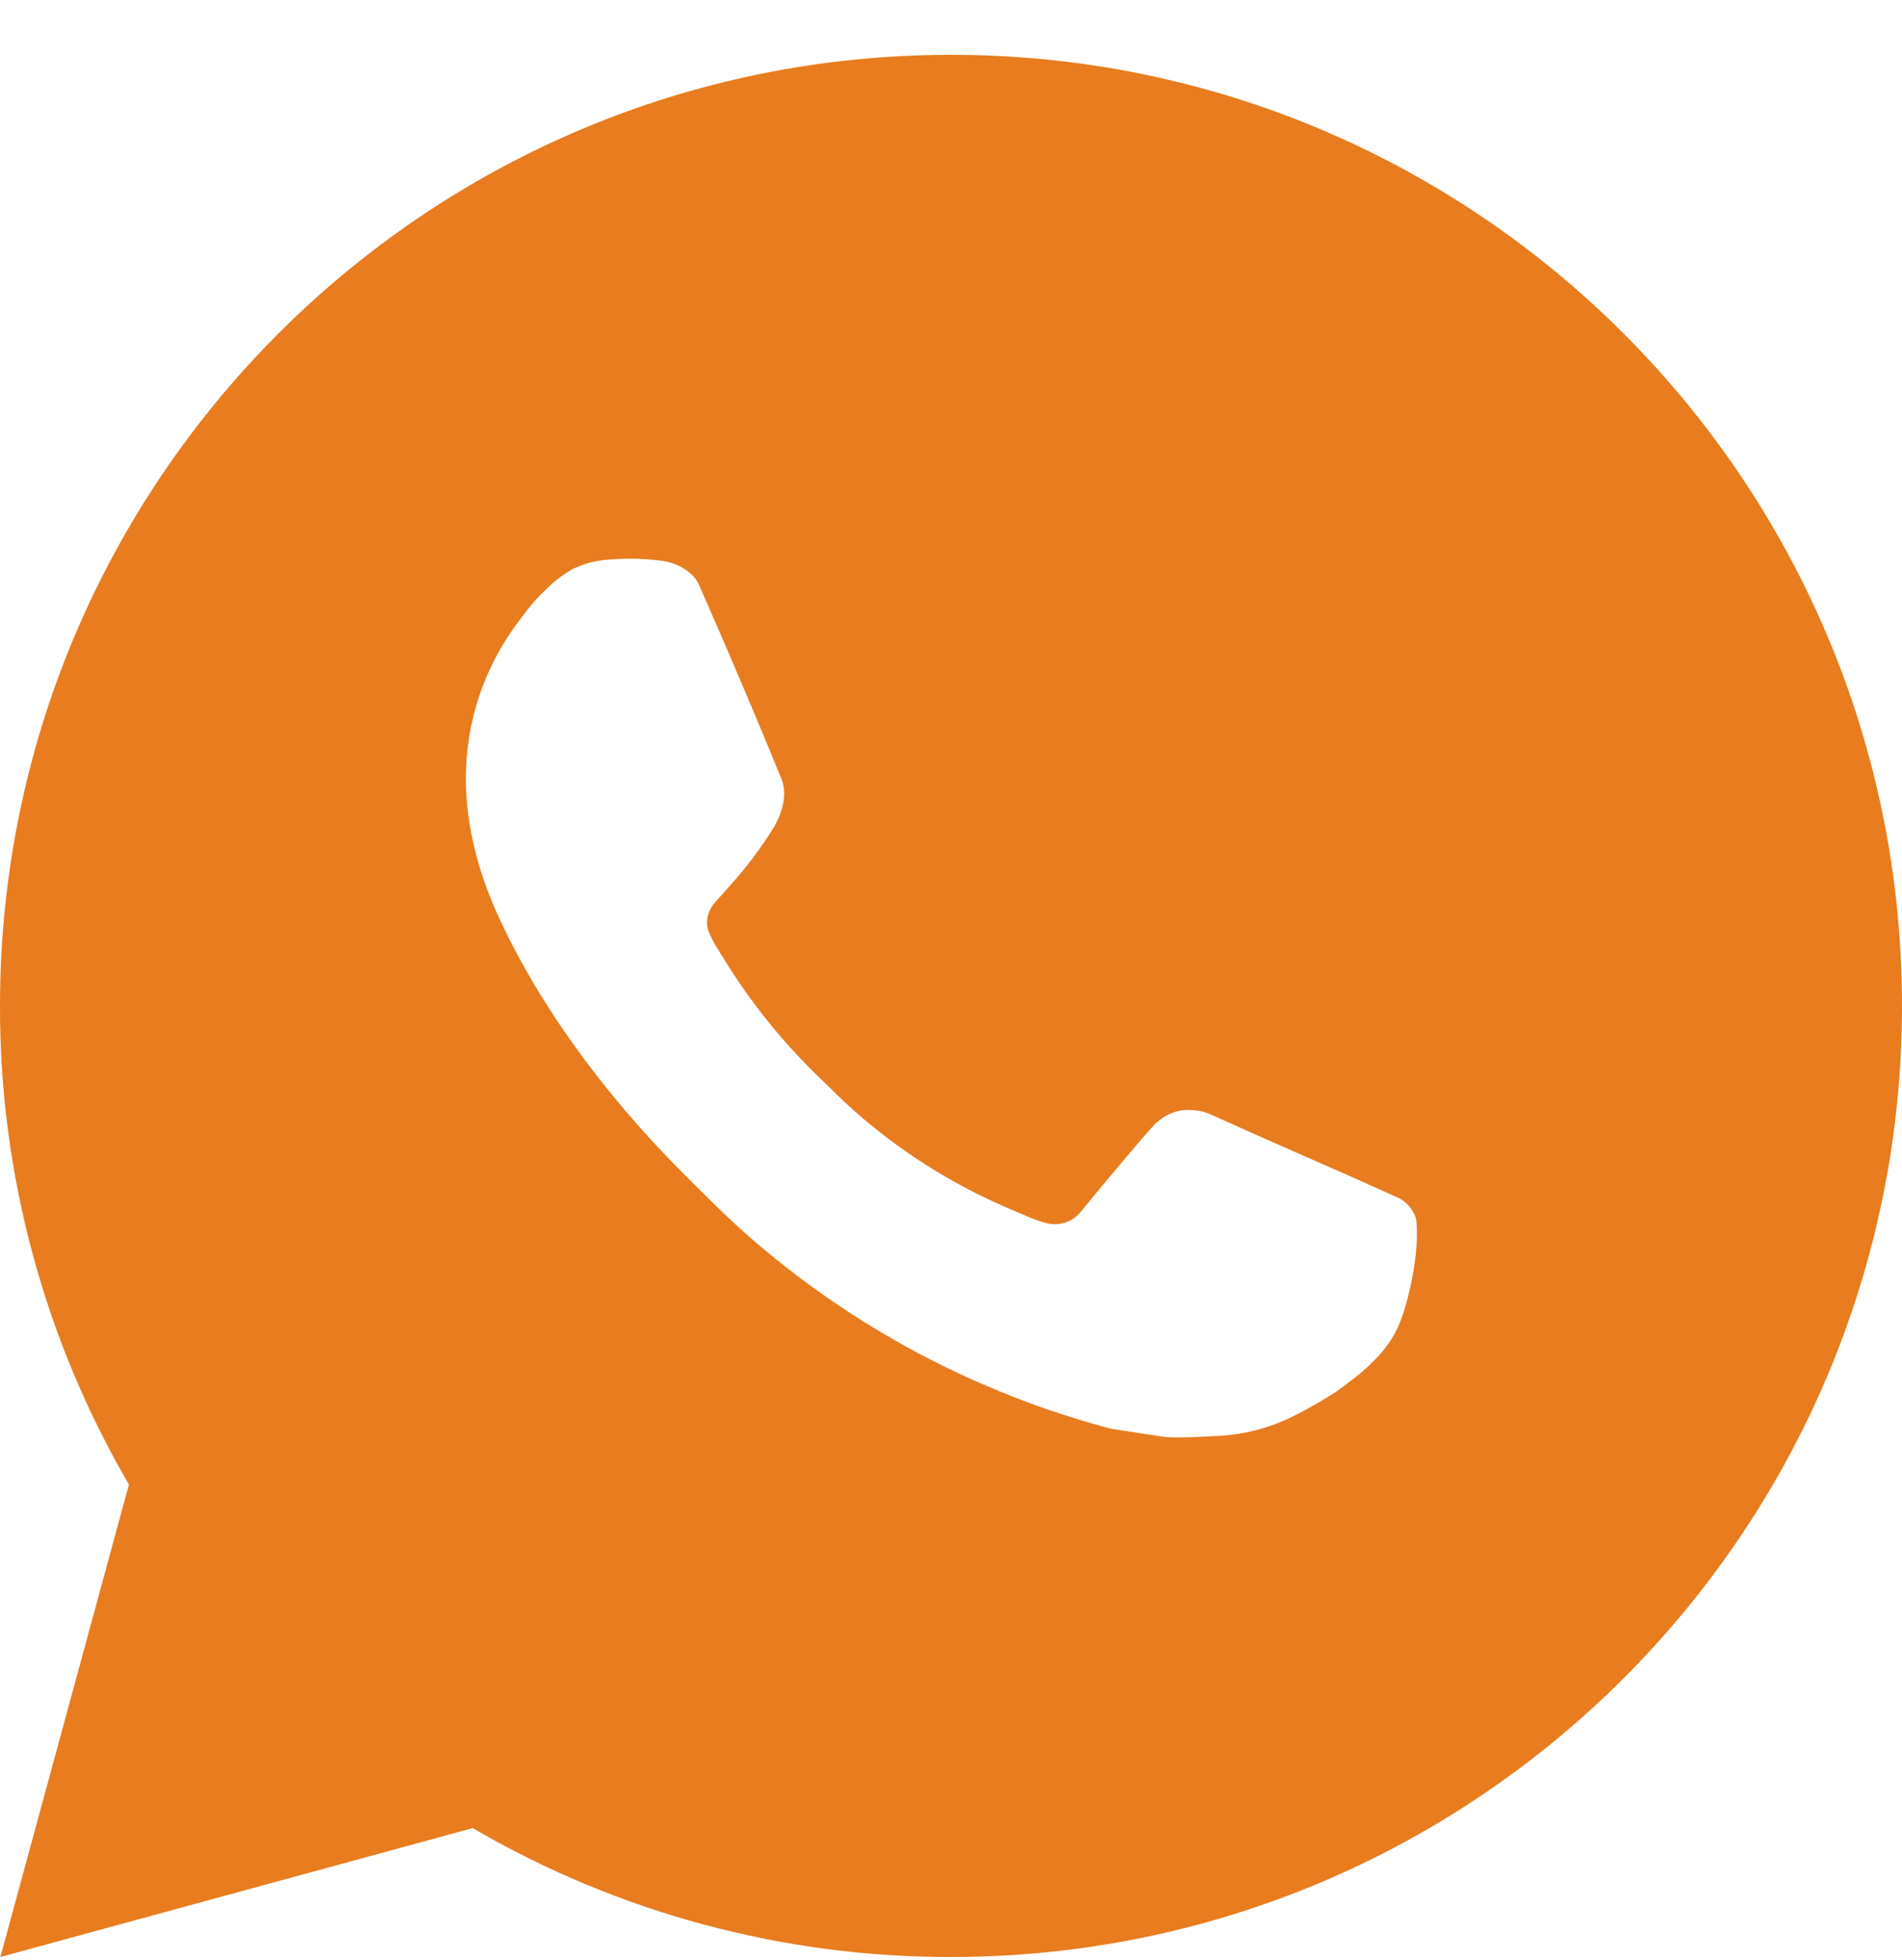 <svg width="33" height="34" viewBox="0 0 33 34" fill="none" xmlns="http://www.w3.org/2000/svg">
<g clip-path="url(#clip0_2001_139)">
<path d="M16.5 0.951C25.613 0.951 33 8.338 33 17.451C33 26.564 25.613 33.951 16.5 33.951C13.584 33.956 10.719 33.184 8.201 31.715L0.007 33.951L2.237 25.754C0.767 23.234 -0.005 20.368 2.51933e-05 17.451C2.51933e-05 8.338 7.387 0.951 16.5 0.951ZM10.877 9.696L10.547 9.709C10.334 9.724 10.125 9.78 9.933 9.874C9.754 9.976 9.591 10.103 9.448 10.251C9.25 10.437 9.138 10.599 9.017 10.755C8.407 11.549 8.078 12.523 8.083 13.524C8.087 14.333 8.298 15.12 8.628 15.856C9.303 17.344 10.413 18.92 11.878 20.38C12.232 20.731 12.578 21.084 12.951 21.413C14.771 23.016 16.941 24.172 19.287 24.789L20.224 24.932C20.529 24.949 20.835 24.926 21.142 24.911C21.622 24.886 22.091 24.755 22.516 24.53C22.732 24.418 22.943 24.297 23.148 24.167C23.148 24.167 23.218 24.119 23.354 24.018C23.577 23.853 23.714 23.736 23.899 23.543C24.037 23.4 24.153 23.234 24.245 23.045C24.374 22.776 24.503 22.263 24.555 21.835C24.595 21.509 24.583 21.33 24.578 21.22C24.572 21.043 24.425 20.86 24.265 20.782L23.305 20.352C23.305 20.352 21.869 19.727 20.991 19.327C20.899 19.287 20.801 19.264 20.701 19.26C20.588 19.248 20.474 19.26 20.366 19.297C20.259 19.333 20.16 19.392 20.077 19.469C20.069 19.466 19.958 19.56 18.765 21.005C18.697 21.097 18.603 21.167 18.494 21.205C18.386 21.243 18.269 21.248 18.158 21.22C18.051 21.191 17.945 21.155 17.843 21.111C17.639 21.025 17.568 20.992 17.427 20.933C16.48 20.52 15.603 19.962 14.829 19.278C14.621 19.096 14.428 18.898 14.23 18.707C13.581 18.085 13.015 17.382 12.547 16.615L12.449 16.458C12.38 16.352 12.324 16.238 12.281 16.12C12.218 15.877 12.382 15.682 12.382 15.682C12.382 15.682 12.783 15.243 12.969 15.006C13.15 14.775 13.304 14.55 13.403 14.39C13.598 14.077 13.659 13.755 13.556 13.506C13.094 12.377 12.617 11.255 12.124 10.138C12.027 9.917 11.738 9.759 11.476 9.728C11.387 9.717 11.298 9.708 11.209 9.701C10.987 9.688 10.765 9.691 10.543 9.708L10.877 9.696Z" fill="#E87C1E"/>
</g>
<defs>
<clipPath id="clip0_2001_139">
<rect width="33" height="33" fill="white" transform="translate(0 0.951)"/>
</clipPath>
</defs>
</svg>

